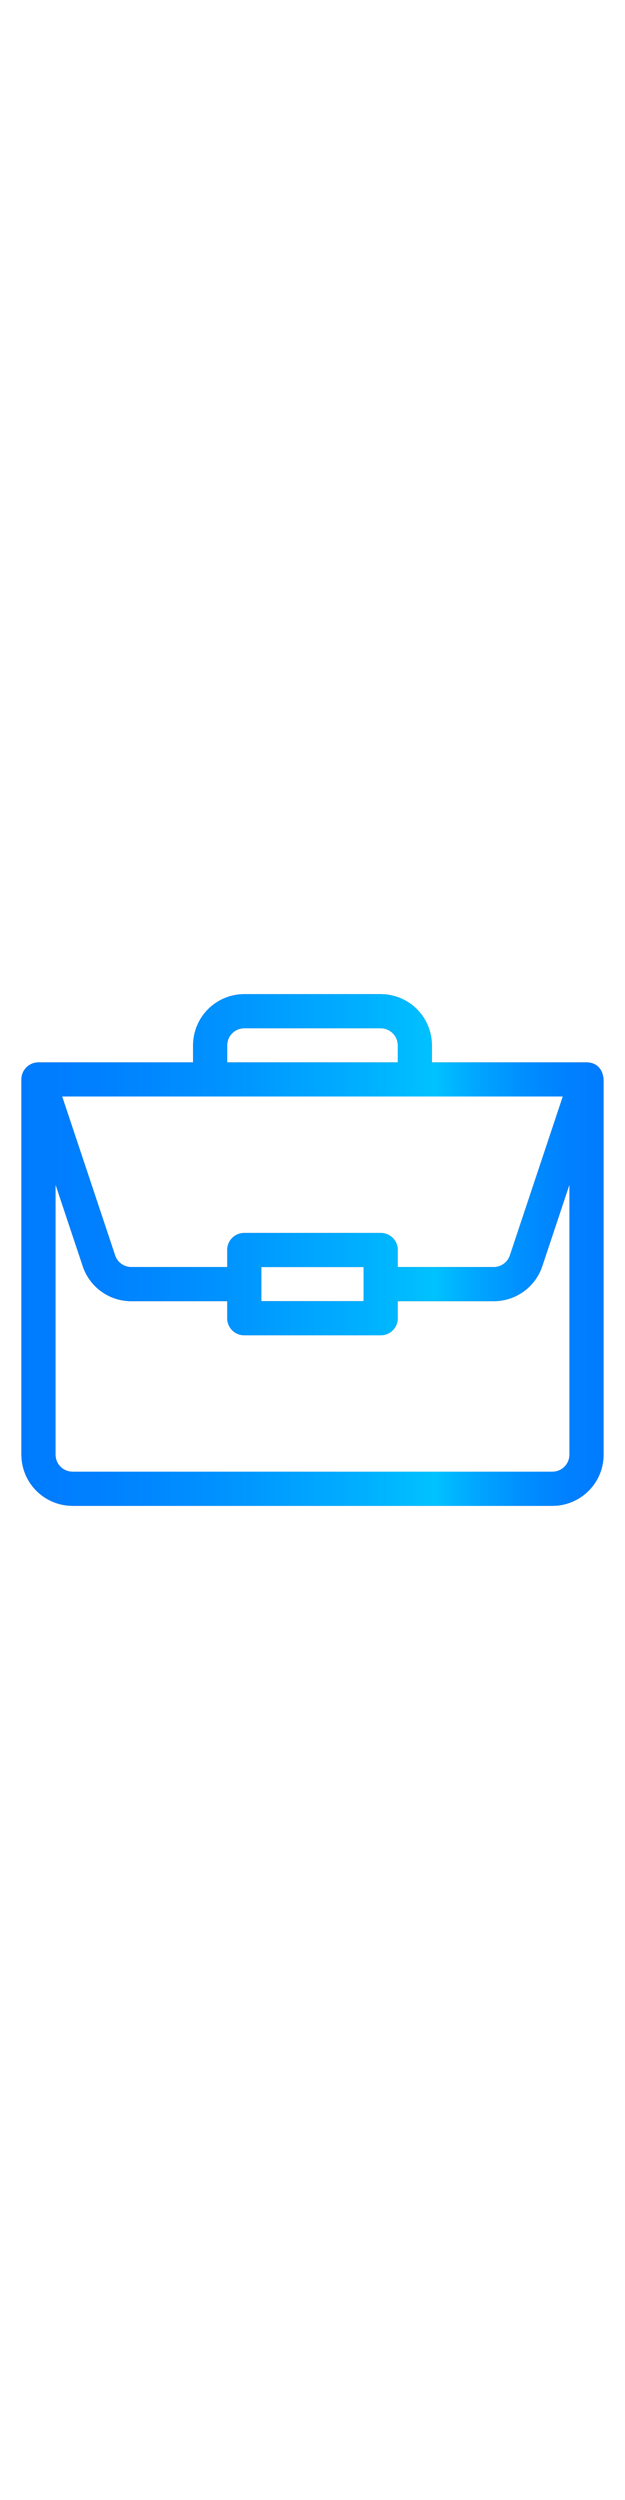 <svg id="Layer_1" data-name="Layer 1" xmlns="http://www.w3.org/2000/svg" xmlns:xlink="http://www.w3.org/1999/xlink"  width="8em" height="100%"  viewBox="0 0 549.69 512">
<defs><style>.cls-1{fill:url(#New_Gradient_Swatch_1);}</style><linearGradient id="New_Gradient_Swatch_1" x1="18.84" y1="256" x2="530.84" y2="256" gradientUnits="userSpaceOnUse"><stop offset="0" stop-color="#007bff"/><stop offset="0.15" stop-color="#0081ff"/><stop offset="0.35" stop-color="#0093ff"/><stop offset="0.59" stop-color="#00b0ff"/><stop offset="0.71" stop-color="#00c2ff"/><stop offset="0.78" stop-color="#00a7ff"/><stop offset="0.86" stop-color="#008fff"/><stop offset="0.94" stop-color="#0080ff"/><stop offset="1" stop-color="#007bff"/></linearGradient></defs><title>Artboard 1</title><path d="M515.94,91H379.84V76a45,45,0,0,0-45-45h-120a45.05,45.05,0,0,0-45,45V91h-136a15,15,0,0,0-15,15V436a45.05,45.05,0,0,0,45,45h422a45,45,0,0,0,45-45V106.26C530.27,96.41,524.21,91.06,515.94,91ZM199.84,76a15,15,0,0,1,15-15h120a15,15,0,0,1,15,15V91h-150ZM495,121,448.45,260.74A15,15,0,0,1,434.22,271H349.84V256a15,15,0,0,0-15-15h-120a15,15,0,0,0-15,15v15H115.46a15,15,0,0,1-14.22-10.26L54.66,121ZM319.84,271v30h-90V271Zm181,165a15,15,0,0,1-15,15h-422a15,15,0,0,1-15-15V198.43l23.94,71.8A44.93,44.93,0,0,0,115.46,301h84.38v15a15,15,0,0,0,15,15h120a15,15,0,0,0,15-15V301h84.38a44.93,44.93,0,0,0,42.69-30.77l23.93-71.8Z"/><path class="cls-1" d="M515.94,91H379.84V76a45,45,0,0,0-45-45h-120a45.05,45.05,0,0,0-45,45V91h-136a15,15,0,0,0-15,15V436a45.05,45.05,0,0,0,45,45h422a45,45,0,0,0,45-45V106.26C530.27,96.41,524.21,91.06,515.94,91ZM199.84,76a15,15,0,0,1,15-15h120a15,15,0,0,1,15,15V91h-150ZM495,121,448.45,260.74A15,15,0,0,1,434.22,271H349.84V256a15,15,0,0,0-15-15h-120a15,15,0,0,0-15,15v15H115.46a15,15,0,0,1-14.22-10.26L54.66,121ZM319.84,271v30h-90V271Zm181,165a15,15,0,0,1-15,15h-422a15,15,0,0,1-15-15V198.43l23.94,71.8A44.93,44.93,0,0,0,115.46,301h84.38v15a15,15,0,0,0,15,15h120a15,15,0,0,0,15-15V301h84.38a44.93,44.93,0,0,0,42.69-30.77l23.93-71.8Z"/></svg>